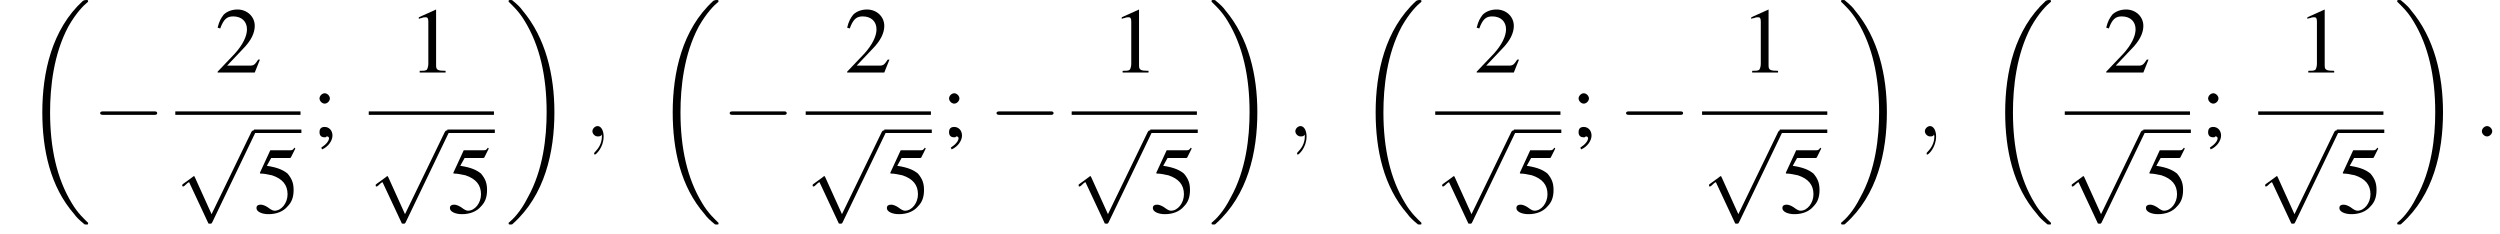 <?xml version='1.0' encoding='UTF-8'?>
<!---11.2-->
<svg height='27.1pt' version='1.1' viewBox='91.9 80.7 289.5 27.1' width='289.5pt' xmlns='http://www.w3.org/2000/svg' xmlns:xlink='http://www.w3.org/1999/xlink'>
<defs>
<path d='M7.6 25.5C7.6 25.5 7.6 25.5 7.6 25.4C7.2 25 6.4 24.3 5.7 23.1C4 20.3 3.2 16.8 3.2 12.6C3.2 9.7 3.6 5.9 5.3 2.7C6.2 1.1 7.1 0.2 7.6 -0.2C7.6 -0.3 7.6 -0.3 7.6 -0.3C7.6 -0.4 7.5 -0.4 7.4 -0.4S7.2 -0.4 7 -0.3C3.4 3 2.3 8 2.3 12.6C2.3 16.9 3.2 21.2 6 24.4C6.2 24.7 6.6 25.1 7.1 25.5C7.2 25.6 7.2 25.6 7.4 25.6S7.6 25.6 7.6 25.5Z' id='g1-18'/>
<path d='M5.7 12.6C5.7 8.3 4.7 4 2 0.8C1.8 0.5 1.4 0.1 0.9 -0.3C0.8 -0.4 0.8 -0.4 0.6 -0.4C0.5 -0.4 0.4 -0.4 0.4 -0.3C0.4 -0.3 0.4 -0.2 0.4 -0.2C0.8 0.2 1.6 0.9 2.3 2.1C4 4.9 4.8 8.4 4.8 12.6C4.8 15.5 4.4 19.3 2.6 22.5C1.8 24.1 0.9 25 0.4 25.4C0.4 25.5 0.4 25.5 0.4 25.5C0.4 25.6 0.5 25.6 0.6 25.6C0.8 25.6 0.8 25.6 0.9 25.5C4.6 22.2 5.7 17.2 5.7 12.6Z' id='g1-19'/>
<path d='M7.2 -2.5C7.3 -2.5 7.5 -2.5 7.5 -2.7S7.3 -2.9 7.2 -2.9H1.3C1.1 -2.9 0.9 -2.9 0.9 -2.7S1.1 -2.5 1.3 -2.5H7.2Z' id='g6-0'/>
<path d='M4.2 9.3L2.3 5.1C2.2 4.9 2.2 4.9 2.2 4.9C2.1 4.9 2.1 4.9 2 5L0.9 5.8C0.8 5.9 0.8 5.9 0.8 5.9C0.8 6 0.8 6.1 0.9 6.1C1 6.1 1.2 5.9 1.3 5.8C1.3 5.8 1.5 5.6 1.6 5.6L3.8 10.3C3.8 10.4 3.9 10.4 4 10.4C4.2 10.4 4.2 10.4 4.3 10.2L9.2 0C9.3 -0.2 9.3 -0.2 9.3 -0.2C9.3 -0.3 9.2 -0.4 9.1 -0.4C9 -0.4 8.9 -0.4 8.8 -0.2L4.2 9.3Z' id='g6-112'/>
<path d='M3.2 -7.3L1.2 -6.4V-6.2C1.3 -6.3 1.5 -6.3 1.5 -6.3C1.7 -6.4 1.9 -6.4 2 -6.4C2.2 -6.4 2.3 -6.3 2.3 -5.9V-1C2.3 -0.7 2.2 -0.4 2.1 -0.3C1.9 -0.2 1.7 -0.2 1.3 -0.2V0H4.3V-0.2C3.4 -0.2 3.2 -0.3 3.2 -0.8V-7.3L3.2 -7.3Z' id='g8-49'/>
<path d='M5.2 -1.5L5 -1.5C4.6 -0.9 4.5 -0.8 4 -0.8H1.4L3.2 -2.7C4.2 -3.7 4.6 -4.6 4.6 -5.4C4.6 -6.5 3.7 -7.3 2.6 -7.3C2 -7.3 1.4 -7.1 1 -6.7C0.7 -6.3 0.5 -6 0.3 -5.2L0.6 -5.1C1 -6.2 1.4 -6.5 2.1 -6.5C3.1 -6.5 3.7 -5.9 3.7 -5C3.7 -4.2 3.2 -3.2 2.3 -2.2L0.3 -0.1V0H4.6L5.2 -1.5Z' id='g8-50'/>
<path d='M2 -6.3H4.1C4.3 -6.3 4.3 -6.4 4.3 -6.4L4.8 -7.4L4.7 -7.5C4.5 -7.2 4.4 -7.2 4.2 -7.2H1.9L0.7 -4.6C0.7 -4.6 0.7 -4.6 0.7 -4.6C0.7 -4.5 0.7 -4.5 0.8 -4.5C1.2 -4.5 1.6 -4.4 2.1 -4.3C3.3 -3.9 3.9 -3.2 3.9 -2.1C3.9 -1.1 3.2 -0.2 2.4 -0.2C2.2 -0.2 2 -0.3 1.6 -0.6C1.3 -0.8 1 -0.9 0.8 -0.9C0.5 -0.9 0.3 -0.8 0.3 -0.5C0.3 -0.1 0.9 0.2 1.7 0.2C2.6 0.2 3.4 -0.1 3.9 -0.7C4.4 -1.2 4.6 -1.8 4.6 -2.6C4.6 -3.4 4.4 -3.9 3.9 -4.5C3.4 -4.9 2.8 -5.2 1.5 -5.4L2 -6.3Z' id='g8-53'/>
<path d='M1.2 1.5C1.9 1.2 2.4 0.5 2.4 -0.1C2.4 -0.7 2 -1.1 1.5 -1.1C1.1 -1.1 0.9 -0.9 0.9 -0.5C0.9 -0.1 1.1 0.1 1.5 0.1C1.6 0.1 1.7 0.1 1.7 0C1.8 0 1.8 0 1.8 0C1.9 0 2 0.1 2 0.2C2 0.5 1.7 0.9 1.1 1.3L1.2 1.5ZM1.5 -5C1.2 -5 0.9 -4.7 0.9 -4.4C0.9 -4.1 1.2 -3.8 1.5 -3.8C1.8 -3.8 2.1 -4.1 2.1 -4.4C2.1 -4.7 1.8 -5 1.5 -5Z' id='g8-59'/>
<path d='M2.1 -0.6C2.1 -0.9 1.8 -1.2 1.5 -1.2S0.9 -0.9 0.9 -0.6S1.2 0 1.5 0S2.1 -0.3 2.1 -0.6Z' id='g12-58'/>
<path d='M2.2 0C2.2 -0.7 1.9 -1.2 1.5 -1.2C1.2 -1.2 0.9 -0.9 0.9 -0.6C0.9 -0.3 1.2 0 1.5 0C1.6 0 1.8 0 1.9 -0.1C1.9 -0.2 1.9 -0.2 1.9 -0.2S2 -0.2 2 0C2 0.8 1.6 1.4 1.2 1.8C1.1 1.9 1.1 1.9 1.1 2C1.1 2.1 1.2 2.1 1.2 2.1C1.3 2.1 2.2 1.3 2.2 0Z' id='g12-59'/>
<use id='g16-49' xlink:href='#g8-49'/>
<use id='g16-50' xlink:href='#g8-50'/>
<use id='g16-53' xlink:href='#g8-53'/>
<use id='g16-59' xlink:href='#g8-59'/>
</defs>
<g id='page1'>

<use x='94.5' xlink:href='#g1-18' y='81.1'/>
<use x='102.6' xlink:href='#g6-0' y='96.5'/>
<use x='116.8' xlink:href='#g16-50' y='89.1'/>
<rect height='0.4' width='14.5' x='112.2' y='93.6'/>
<use x='112.2' xlink:href='#g6-112' y='96.2'/>
<rect height='0.4' width='5.5' x='121.3' y='95.7'/>
<use x='121.3' xlink:href='#g16-53' y='105.3'/>
<use x='128' xlink:href='#g16-59' y='96.5'/>
<use x='139.2' xlink:href='#g16-49' y='89.1'/>
<rect height='0.4' width='14.5' x='134.6' y='93.6'/>
<use x='134.6' xlink:href='#g6-112' y='96.2'/>
<rect height='0.4' width='5.5' x='143.7' y='95.7'/>
<use x='143.7' xlink:href='#g16-53' y='105.3'/>
<use x='150.4' xlink:href='#g1-19' y='81.1'/>
<use x='159.6' xlink:href='#g12-59' y='96.5'/>
<use x='167.5' xlink:href='#g1-18' y='81.1'/>
<use x='175.5' xlink:href='#g6-0' y='96.5'/>
<use x='189.7' xlink:href='#g16-50' y='89.1'/>
<rect height='0.4' width='14.5' x='185.2' y='93.6'/>
<use x='185.2' xlink:href='#g6-112' y='96.2'/>
<rect height='0.4' width='5.5' x='194.3' y='95.7'/>
<use x='194.3' xlink:href='#g16-53' y='105.3'/>
<use x='200.9' xlink:href='#g16-59' y='96.5'/>
<use x='206.4' xlink:href='#g6-0' y='96.5'/>
<use x='220.6' xlink:href='#g16-49' y='89.1'/>
<rect height='0.4' width='14.5' x='216' y='93.6'/>
<use x='216' xlink:href='#g6-112' y='96.2'/>
<rect height='0.4' width='5.5' x='225.1' y='95.7'/>
<use x='225.1' xlink:href='#g16-53' y='105.3'/>
<use x='231.8' xlink:href='#g1-19' y='81.1'/>
<use x='241' xlink:href='#g12-59' y='96.5'/>
<use x='248.9' xlink:href='#g1-18' y='81.1'/>
<use x='262.6' xlink:href='#g16-50' y='89.1'/>
<rect height='0.4' width='14.5' x='258.1' y='93.6'/>
<use x='258.1' xlink:href='#g6-112' y='96.2'/>
<rect height='0.4' width='5.5' x='267.2' y='95.7'/>
<use x='267.2' xlink:href='#g16-53' y='105.3'/>
<use x='273.8' xlink:href='#g16-59' y='96.5'/>
<use x='279.3' xlink:href='#g6-0' y='96.5'/>
<use x='293.5' xlink:href='#g16-49' y='89.1'/>
<rect height='0.4' width='14.5' x='289' y='93.6'/>
<use x='289' xlink:href='#g6-112' y='96.2'/>
<rect height='0.4' width='5.5' x='298' y='95.7'/>
<use x='298' xlink:href='#g16-53' y='105.3'/>
<use x='304.7' xlink:href='#g1-19' y='81.1'/>
<use x='313.9' xlink:href='#g12-59' y='96.5'/>
<use x='321.8' xlink:href='#g1-18' y='81.1'/>
<use x='335.5' xlink:href='#g16-50' y='89.1'/>
<rect height='0.4' width='14.5' x='331' y='93.6'/>
<use x='331' xlink:href='#g6-112' y='96.2'/>
<rect height='0.4' width='5.5' x='340.1' y='95.7'/>
<use x='340.1' xlink:href='#g16-53' y='105.3'/>
<use x='346.7' xlink:href='#g16-59' y='96.5'/>
<use x='357.9' xlink:href='#g16-49' y='89.1'/>
<rect height='0.4' width='14.5' x='353.4' y='93.6'/>
<use x='353.4' xlink:href='#g6-112' y='96.2'/>
<rect height='0.4' width='5.5' x='362.5' y='95.7'/>
<use x='362.5' xlink:href='#g16-53' y='105.3'/>
<use x='369.1' xlink:href='#g1-19' y='81.1'/>
<use x='378.4' xlink:href='#g12-58' y='96.5'/>
</g>
</svg>
